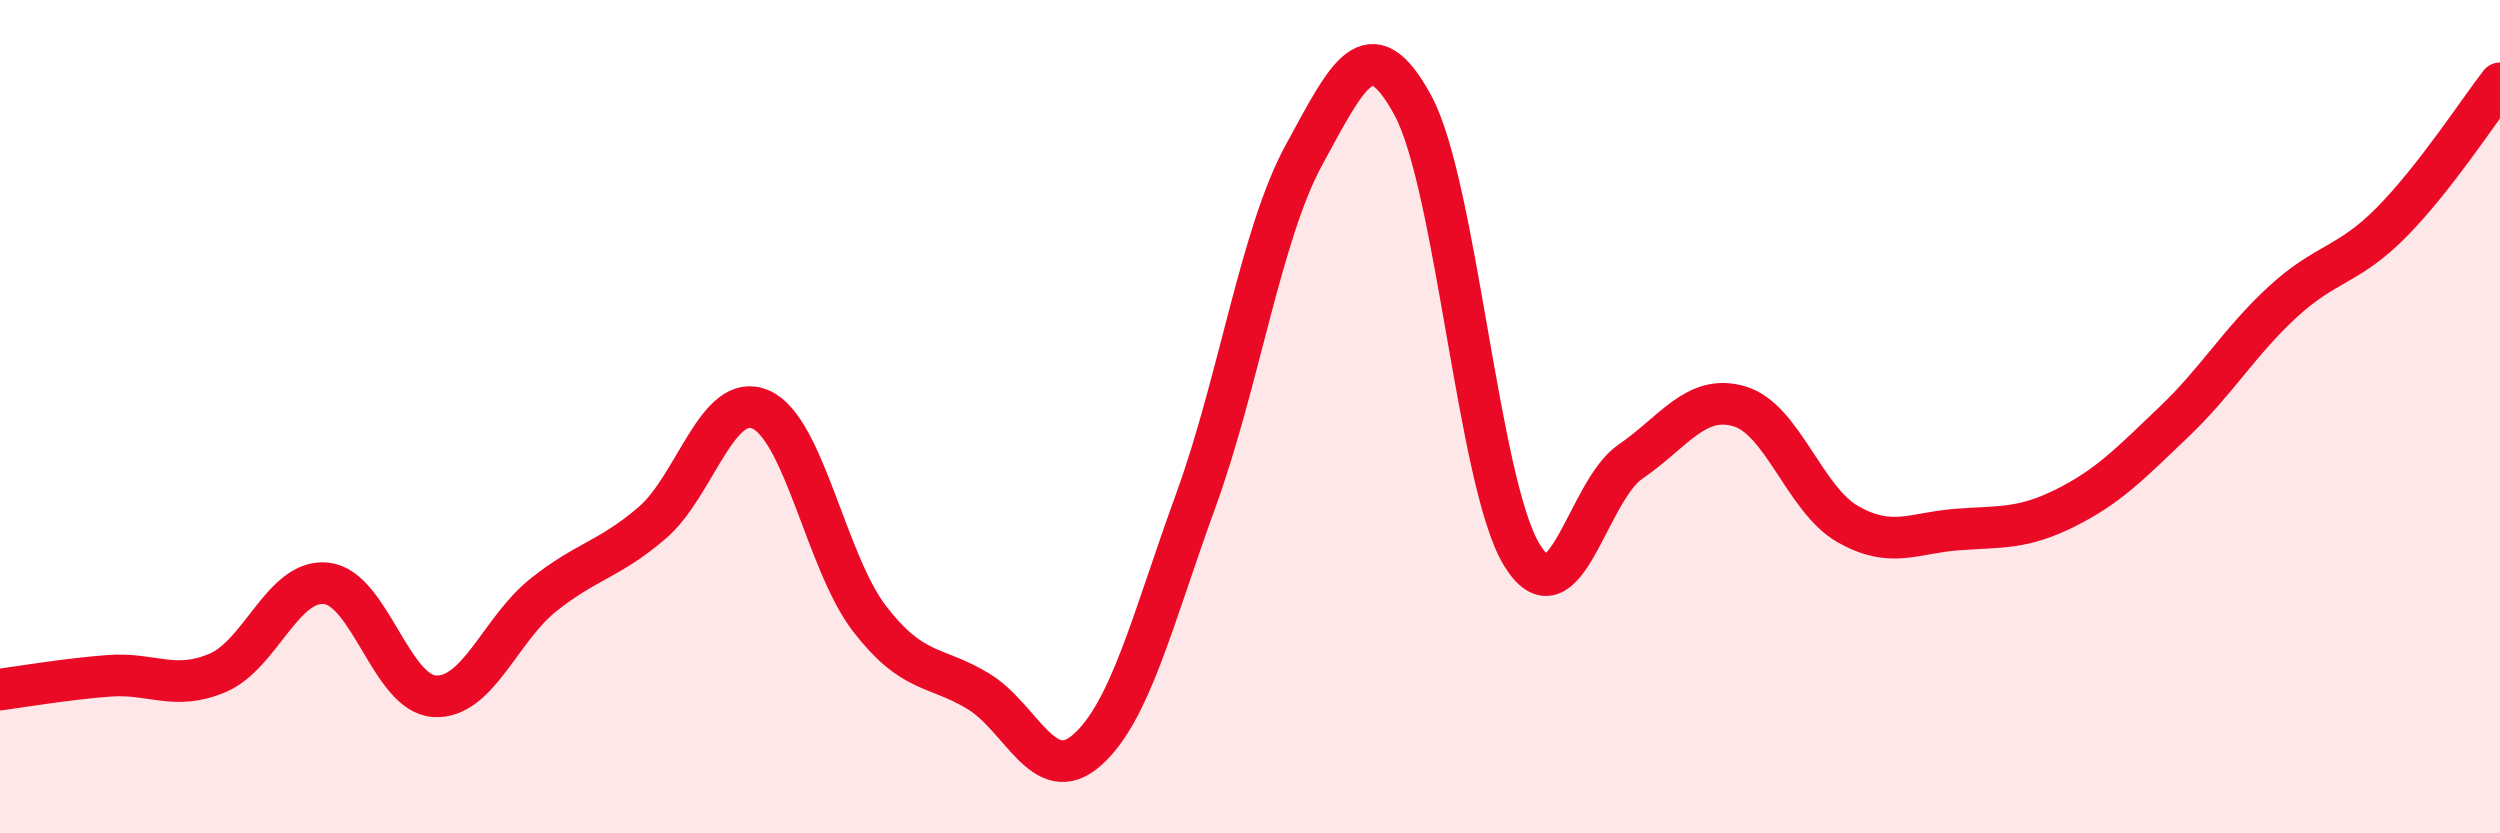 
    <svg width="60" height="20" viewBox="0 0 60 20" xmlns="http://www.w3.org/2000/svg">
      <path
        d="M 0,16.55 C 0.52,16.48 1.57,16.3 2.61,16.22 C 3.65,16.14 4.18,16.59 5.22,16.15 C 6.26,15.71 6.79,13.89 7.83,14 C 8.87,14.11 9.39,16.65 10.43,16.71 C 11.47,16.77 12,15.11 13.04,14.28 C 14.08,13.45 14.61,13.44 15.65,12.55 C 16.69,11.66 17.22,9.37 18.26,9.83 C 19.3,10.29 19.83,13.5 20.87,14.85 C 21.91,16.2 22.44,15.96 23.48,16.59 C 24.52,17.22 25.05,18.92 26.09,18 C 27.13,17.08 27.66,14.87 28.7,12.01 C 29.74,9.15 30.26,5.61 31.3,3.71 C 32.34,1.81 32.87,0.61 33.91,2.53 C 34.95,4.45 35.48,11.6 36.52,13.31 C 37.56,15.02 38.09,11.79 39.13,11.08 C 40.17,10.37 40.7,9.45 41.74,9.75 C 42.78,10.05 43.31,11.99 44.35,12.58 C 45.39,13.17 45.92,12.79 46.96,12.71 C 48,12.63 48.53,12.71 49.57,12.19 C 50.61,11.67 51.13,11.12 52.17,10.13 C 53.21,9.14 53.74,8.21 54.78,7.25 C 55.82,6.29 56.35,6.39 57.39,5.34 C 58.43,4.29 59.48,2.67 60,2L60 20L0 20Z"
        fill="#EB0A25"
        opacity="0.1"
        stroke-linecap="round"
        stroke-linejoin="round"
      />
      <path
        d="M 0,16.55 C 0.52,16.48 1.57,16.3 2.61,16.22 C 3.65,16.14 4.18,16.59 5.22,16.15 C 6.26,15.71 6.79,13.89 7.83,14 C 8.87,14.11 9.39,16.65 10.43,16.71 C 11.47,16.77 12,15.11 13.04,14.28 C 14.08,13.45 14.61,13.44 15.65,12.55 C 16.69,11.66 17.22,9.37 18.26,9.83 C 19.3,10.29 19.83,13.5 20.87,14.85 C 21.91,16.2 22.44,15.96 23.48,16.59 C 24.52,17.22 25.05,18.92 26.09,18 C 27.13,17.08 27.66,14.87 28.7,12.01 C 29.74,9.15 30.26,5.61 31.3,3.71 C 32.34,1.81 32.87,0.61 33.91,2.53 C 34.95,4.45 35.48,11.6 36.52,13.31 C 37.56,15.02 38.09,11.79 39.13,11.08 C 40.17,10.37 40.7,9.45 41.74,9.75 C 42.78,10.05 43.31,11.99 44.35,12.58 C 45.39,13.17 45.92,12.79 46.96,12.71 C 48,12.63 48.53,12.71 49.57,12.19 C 50.61,11.67 51.13,11.12 52.17,10.13 C 53.21,9.14 53.74,8.21 54.78,7.25 C 55.82,6.29 56.35,6.39 57.39,5.34 C 58.43,4.29 59.48,2.67 60,2"
        stroke="#EB0A25"
        stroke-width="1"
        fill="none"
        stroke-linecap="round"
        stroke-linejoin="round"
      />
    </svg>
  